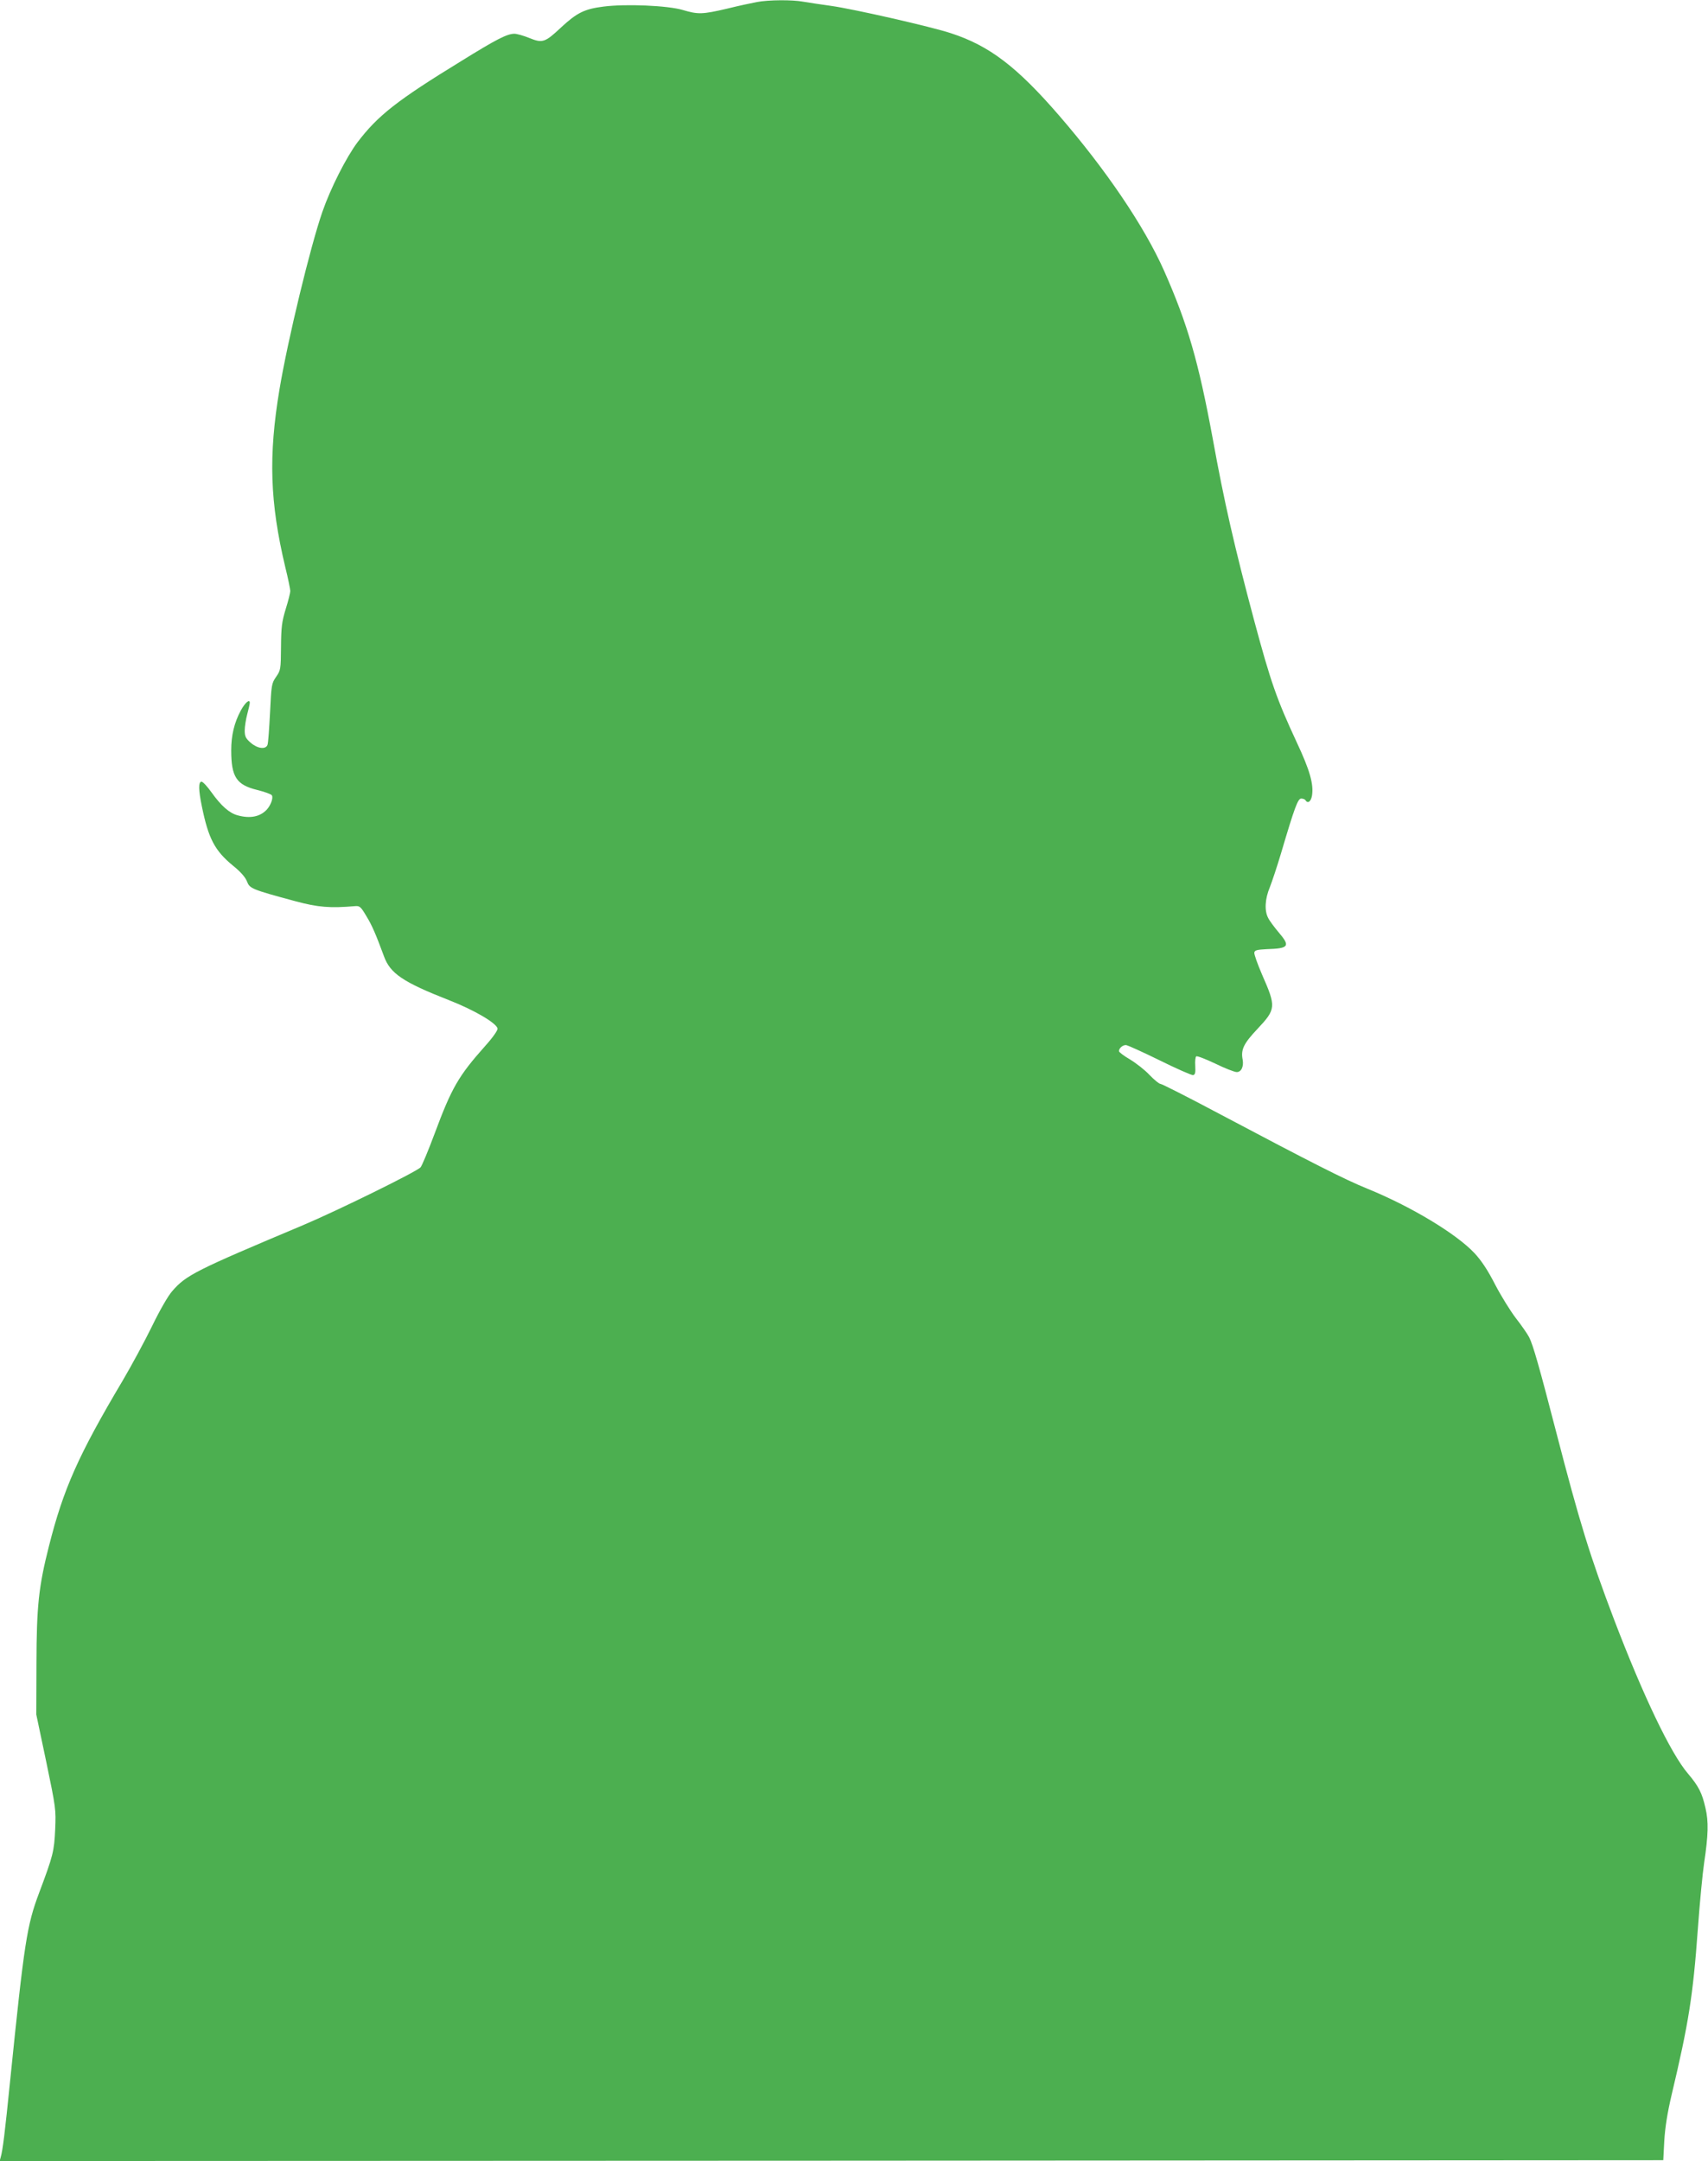 <?xml version="1.0" standalone="no"?>
<!DOCTYPE svg PUBLIC "-//W3C//DTD SVG 20010904//EN"
 "http://www.w3.org/TR/2001/REC-SVG-20010904/DTD/svg10.dtd">
<svg version="1.0" xmlns="http://www.w3.org/2000/svg"
 width="1012pt" height="1280pt" viewBox="0 0 1012 1280"
 preserveAspectRatio="xMidYMid meet">
<g transform="translate(0,1280) scale(0.1,-0.1)"
fill="#4caf50" stroke="none">
<path d="M4485 12788 c-27 -5 -107 -22 -176 -39 -149 -35 -173 -35 -264 -8
-87 26 -336 37 -469 20 -112 -14 -157 -36 -250 -122 -97 -91 -111 -96 -190
-64 -34 14 -74 25 -88 25 -43 0 -106 -32 -314 -161 -382 -234 -495 -323 -616
-482 -67 -90 -159 -271 -208 -412 -71 -205 -204 -753 -254 -1051 -66 -395 -57
-669 34 -1052 17 -68 30 -133 30 -143 0 -10 -12 -58 -27 -106 -23 -75 -27
-108 -28 -225 -1 -132 -2 -138 -29 -177 -27 -39 -28 -47 -36 -213 -5 -95 -11
-181 -15 -190 -11 -29 -60 -22 -100 13 -30 26 -35 38 -35 73 0 22 7 66 15 96
8 30 15 60 15 67 0 25 -28 1 -53 -45 -39 -72 -57 -148 -57 -236 0 -158 31
-205 154 -235 44 -11 83 -25 87 -32 9 -15 -6 -57 -29 -83 -40 -44 -100 -56
-175 -35 -48 13 -97 56 -154 136 -24 34 -51 63 -59 63 -19 0 -18 -50 2 -146
39 -191 76 -262 184 -351 45 -36 73 -68 83 -93 17 -43 24 -47 287 -118 134
-36 205 -42 355 -29 26 2 33 -4 65 -58 34 -55 57 -109 105 -239 37 -102 112
-153 385 -260 149 -58 282 -136 288 -168 2 -10 -27 -52 -72 -102 -160 -180
-199 -247 -301 -521 -37 -99 -74 -188 -83 -199 -23 -26 -491 -256 -697 -343
-637 -268 -692 -295 -775 -391 -24 -27 -74 -114 -119 -207 -43 -88 -122 -234
-175 -324 -262 -441 -350 -639 -436 -979 -61 -240 -73 -356 -74 -692 l-1 -305
59 -280 c57 -274 58 -283 53 -400 -6 -131 -12 -155 -95 -376 -73 -194 -88
-291 -172 -1114 -31 -308 -44 -413 -56 -453 l-6 -22 4928 2 4929 3 6 115 c5
80 18 163 43 270 101 425 127 586 156 986 11 153 28 329 37 389 25 167 27 246
8 326 -20 89 -40 128 -103 203 -102 118 -267 464 -438 912 -144 379 -204 574
-344 1114 -99 382 -136 513 -160 560 -10 19 -45 70 -78 112 -33 43 -88 132
-123 199 -44 86 -81 142 -123 187 -107 114 -375 276 -636 382 -133 54 -326
152 -872 441 -186 99 -344 179 -352 179 -8 0 -37 24 -65 53 -28 30 -81 71
-116 92 -36 21 -65 43 -65 49 0 17 21 36 41 36 9 0 99 -41 199 -90 101 -50
190 -89 199 -88 13 3 15 14 13 55 -2 28 1 53 6 56 5 4 56 -16 113 -43 57 -28
114 -50 127 -50 27 0 42 33 35 73 -12 60 6 96 87 182 111 118 112 131 28 322
-27 63 -48 121 -46 131 3 14 16 17 73 20 133 4 142 17 70 101 -25 30 -53 67
-61 84 -23 43 -19 113 10 182 13 33 43 123 66 200 81 274 100 325 120 325 10
0 22 -4 25 -10 14 -22 33 -8 39 29 10 67 -13 149 -91 315 -118 254 -153 353
-252 721 -116 434 -177 699 -246 1080 -84 454 -148 676 -288 992 -116 261
-344 598 -622 919 -250 289 -413 413 -640 487 -114 38 -579 144 -710 162 -60
8 -135 20 -166 25 -66 12 -205 11 -274 -2z"/>
</g>
</svg>
